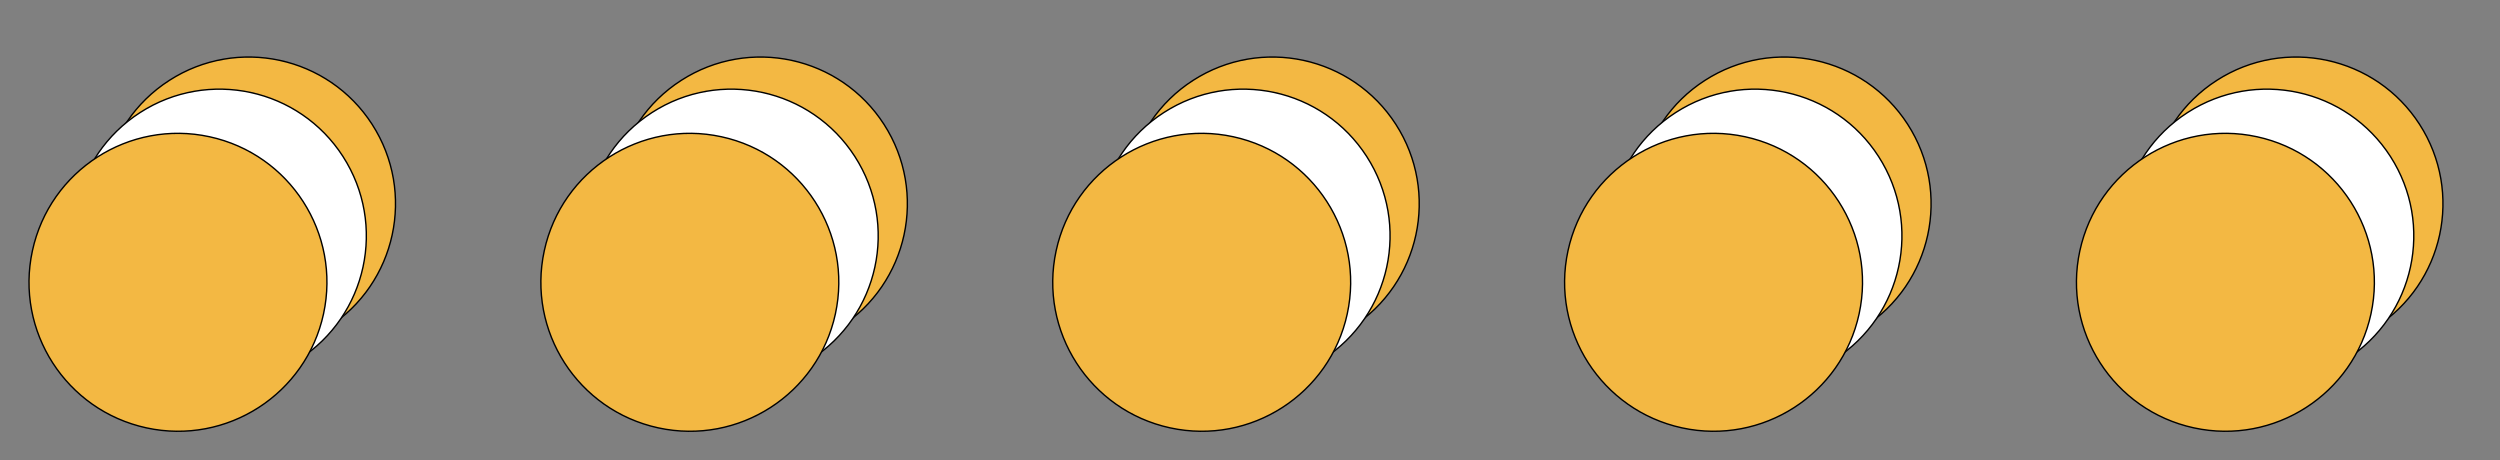 <?xml version="1.0" encoding="UTF-8"?> <svg xmlns="http://www.w3.org/2000/svg" width="3541" height="652" viewBox="0 0 3541 652" fill="none"><rect x="0" y="0" width="3541" height="652" fill="#808080" stroke="none"/> <circle cx="352.297" cy="288.704" r="207.892" transform="rotate(57.239 352.297 288.704)" fill="#F3B843" stroke="black" stroke-width="2"></circle> <circle cx="310.995" cy="334.189" r="207.892" transform="rotate(57.239 310.995 334.189)" fill="white" stroke="black" stroke-width="2"></circle> <circle cx="252.082" cy="399.86" r="210.964" transform="rotate(12.239 252.082 399.86)" fill="#F3B843" stroke="black" stroke-width="2"></circle> <circle cx="1077.3" cy="288.704" r="207.892" transform="rotate(57.239 1077.3 288.704)" fill="#F3B843" stroke="black" stroke-width="2"></circle> <circle cx="1036" cy="334.189" r="207.892" transform="rotate(57.239 1036 334.189)" fill="white" stroke="black" stroke-width="2"></circle> <circle cx="977.082" cy="399.86" r="210.964" transform="rotate(12.239 977.082 399.86)" fill="#F3B843" stroke="black" stroke-width="2"></circle> <circle cx="1802.3" cy="288.704" r="207.892" transform="rotate(57.239 1802.3 288.704)" fill="#F3B843" stroke="black" stroke-width="2"></circle> <circle cx="1761" cy="334.189" r="207.892" transform="rotate(57.239 1761 334.189)" fill="white" stroke="black" stroke-width="2"></circle> <circle cx="1702.08" cy="399.86" r="210.964" transform="rotate(12.239 1702.08 399.86)" fill="#F3B843" stroke="black" stroke-width="2"></circle> <circle cx="2527.3" cy="288.704" r="207.892" transform="rotate(57.239 2527.3 288.704)" fill="#F3B843" stroke="black" stroke-width="2"></circle> <circle cx="2486" cy="334.189" r="207.892" transform="rotate(57.239 2486 334.189)" fill="white" stroke="black" stroke-width="2"></circle> <circle cx="2427.08" cy="399.86" r="210.964" transform="rotate(12.239 2427.08 399.86)" fill="#F3B843" stroke="black" stroke-width="2"></circle> <circle cx="3252.3" cy="288.704" r="207.892" transform="rotate(57.239 3252.3 288.704)" fill="#F3B843" stroke="black" stroke-width="2"></circle> <circle cx="3211" cy="334.189" r="207.892" transform="rotate(57.239 3211 334.189)" fill="white" stroke="black" stroke-width="2"></circle> <circle cx="3152.08" cy="399.86" r="210.964" transform="rotate(12.239 3152.08 399.86)" fill="#F3B843" stroke="black" stroke-width="2"></circle> </svg> 